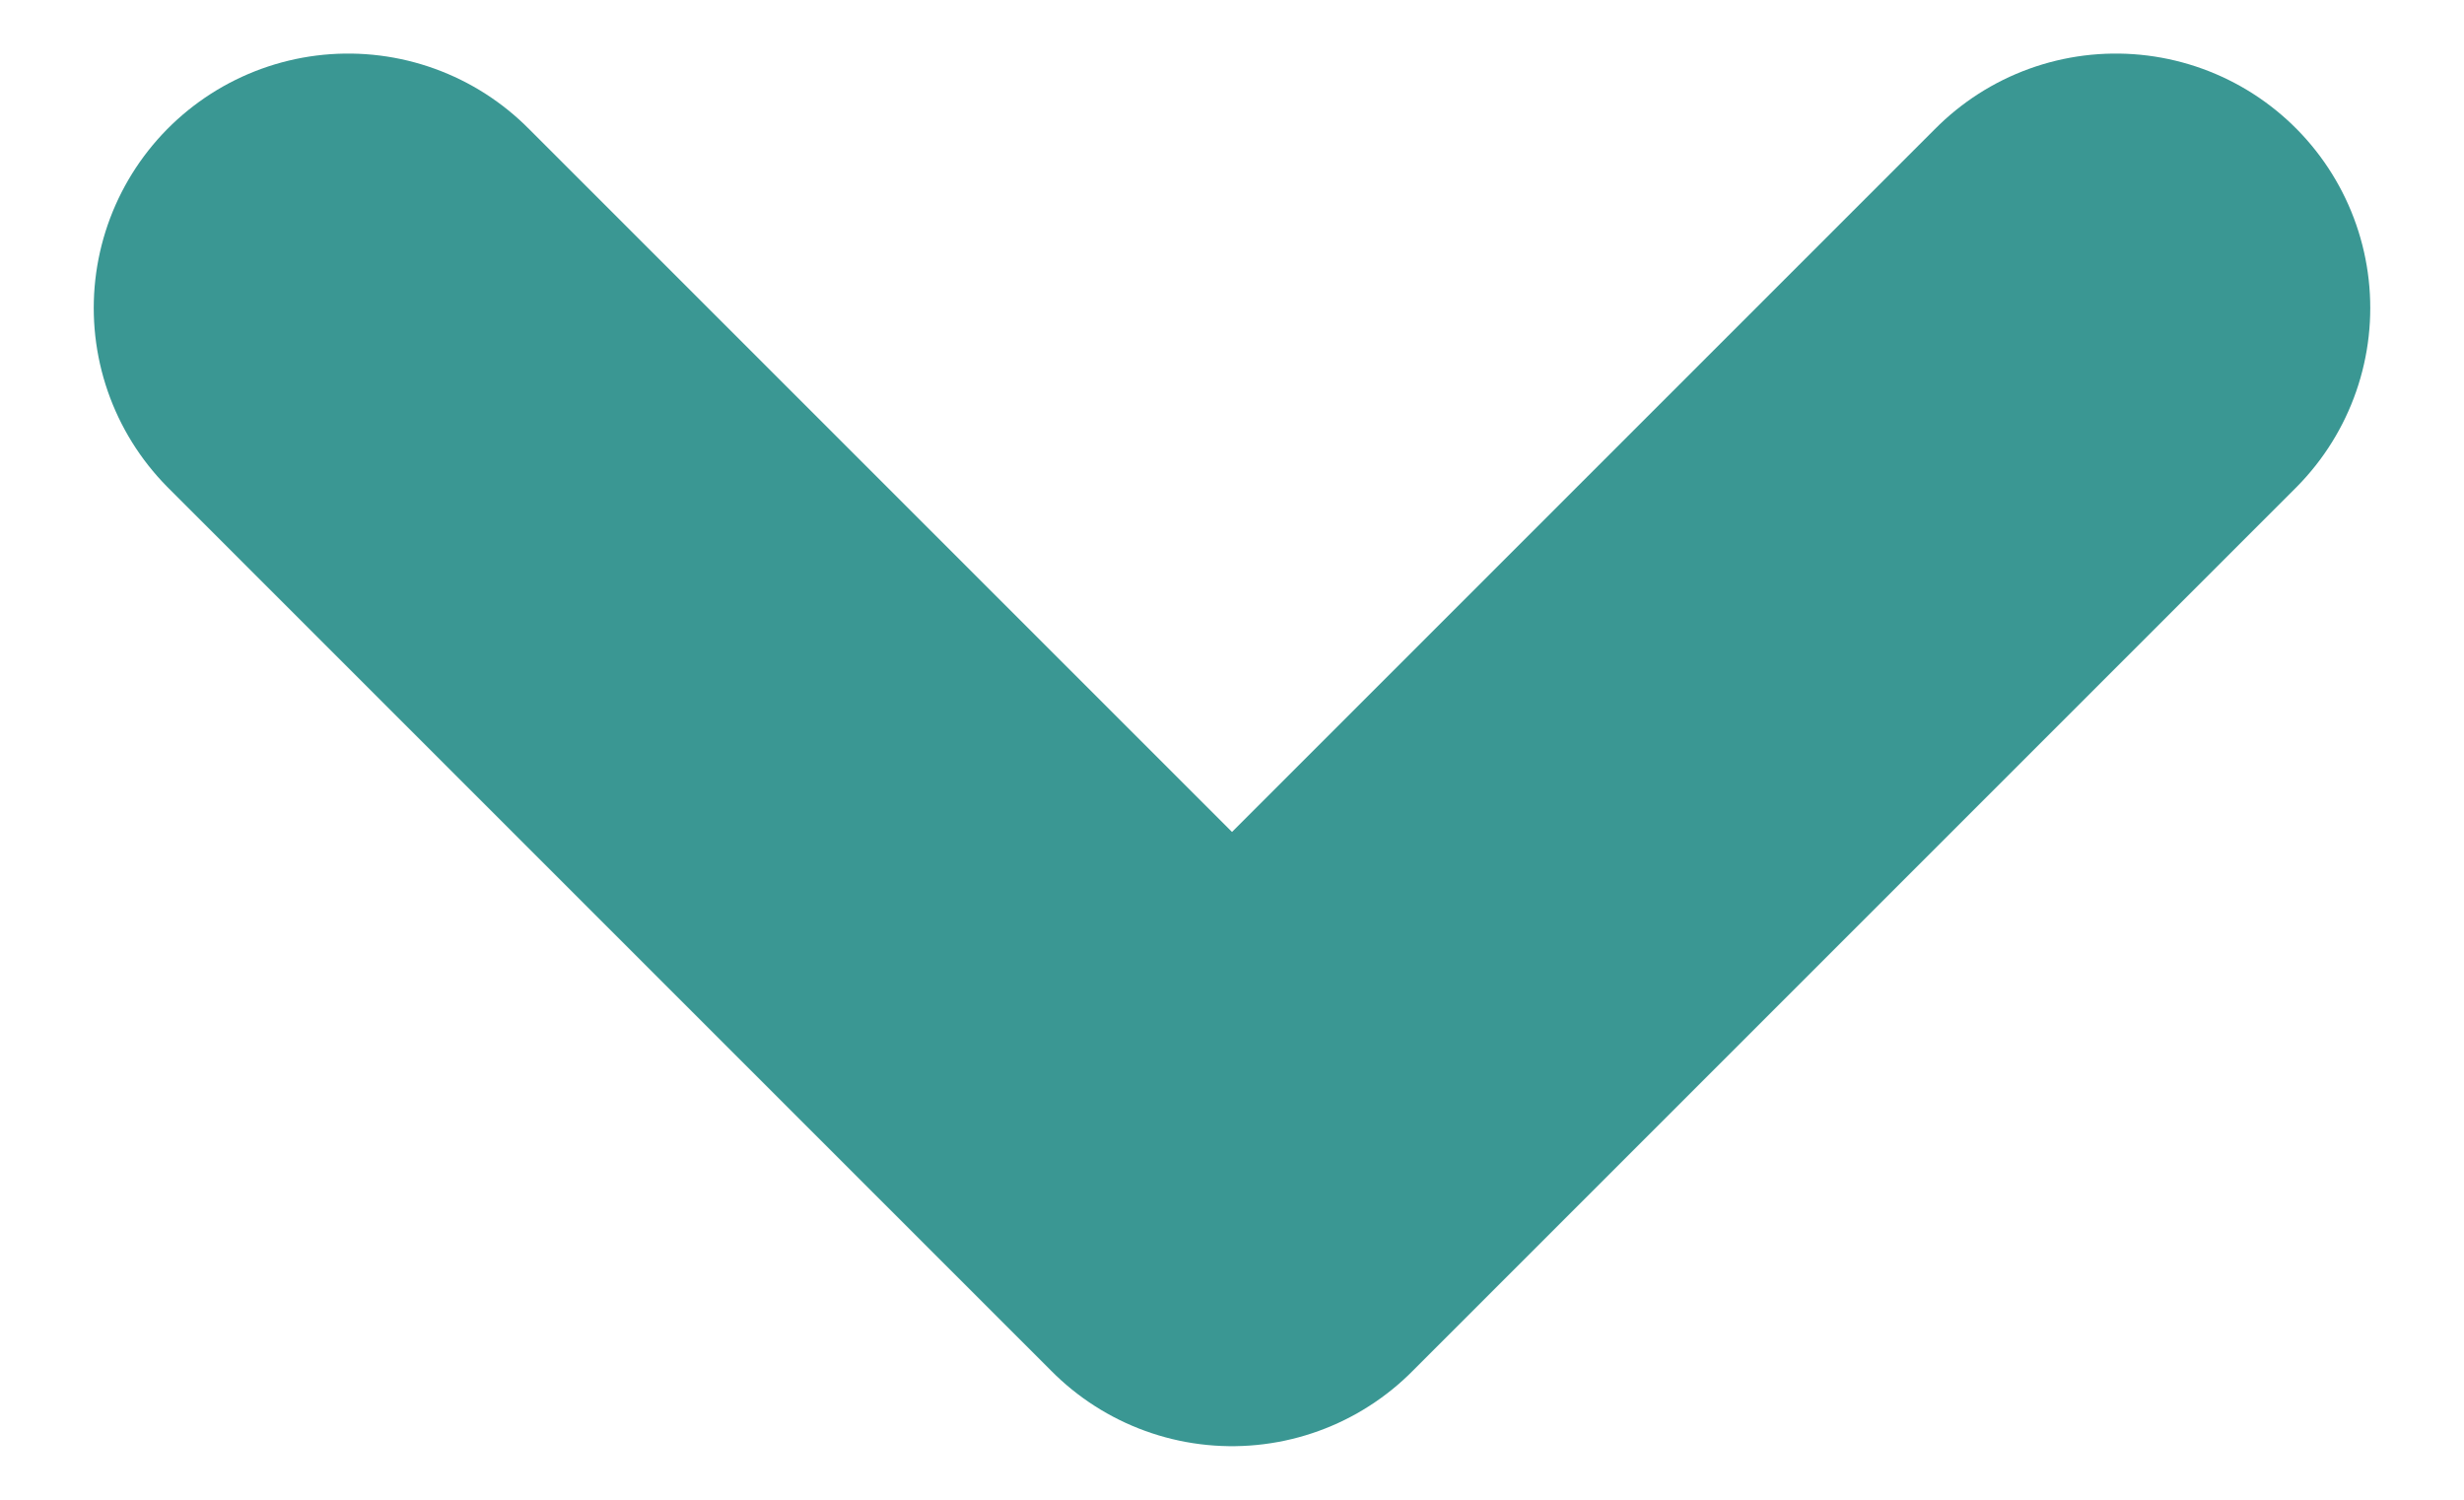 <svg width="23" height="14" viewBox="0 0 23 14" fill="none" xmlns="http://www.w3.org/2000/svg">
<path d="M3.25 2.875L11.5 11.125L19.75 2.875" stroke="#3A9793" stroke-width="4.75" stroke-linecap="round" stroke-linejoin="round"/>
</svg>